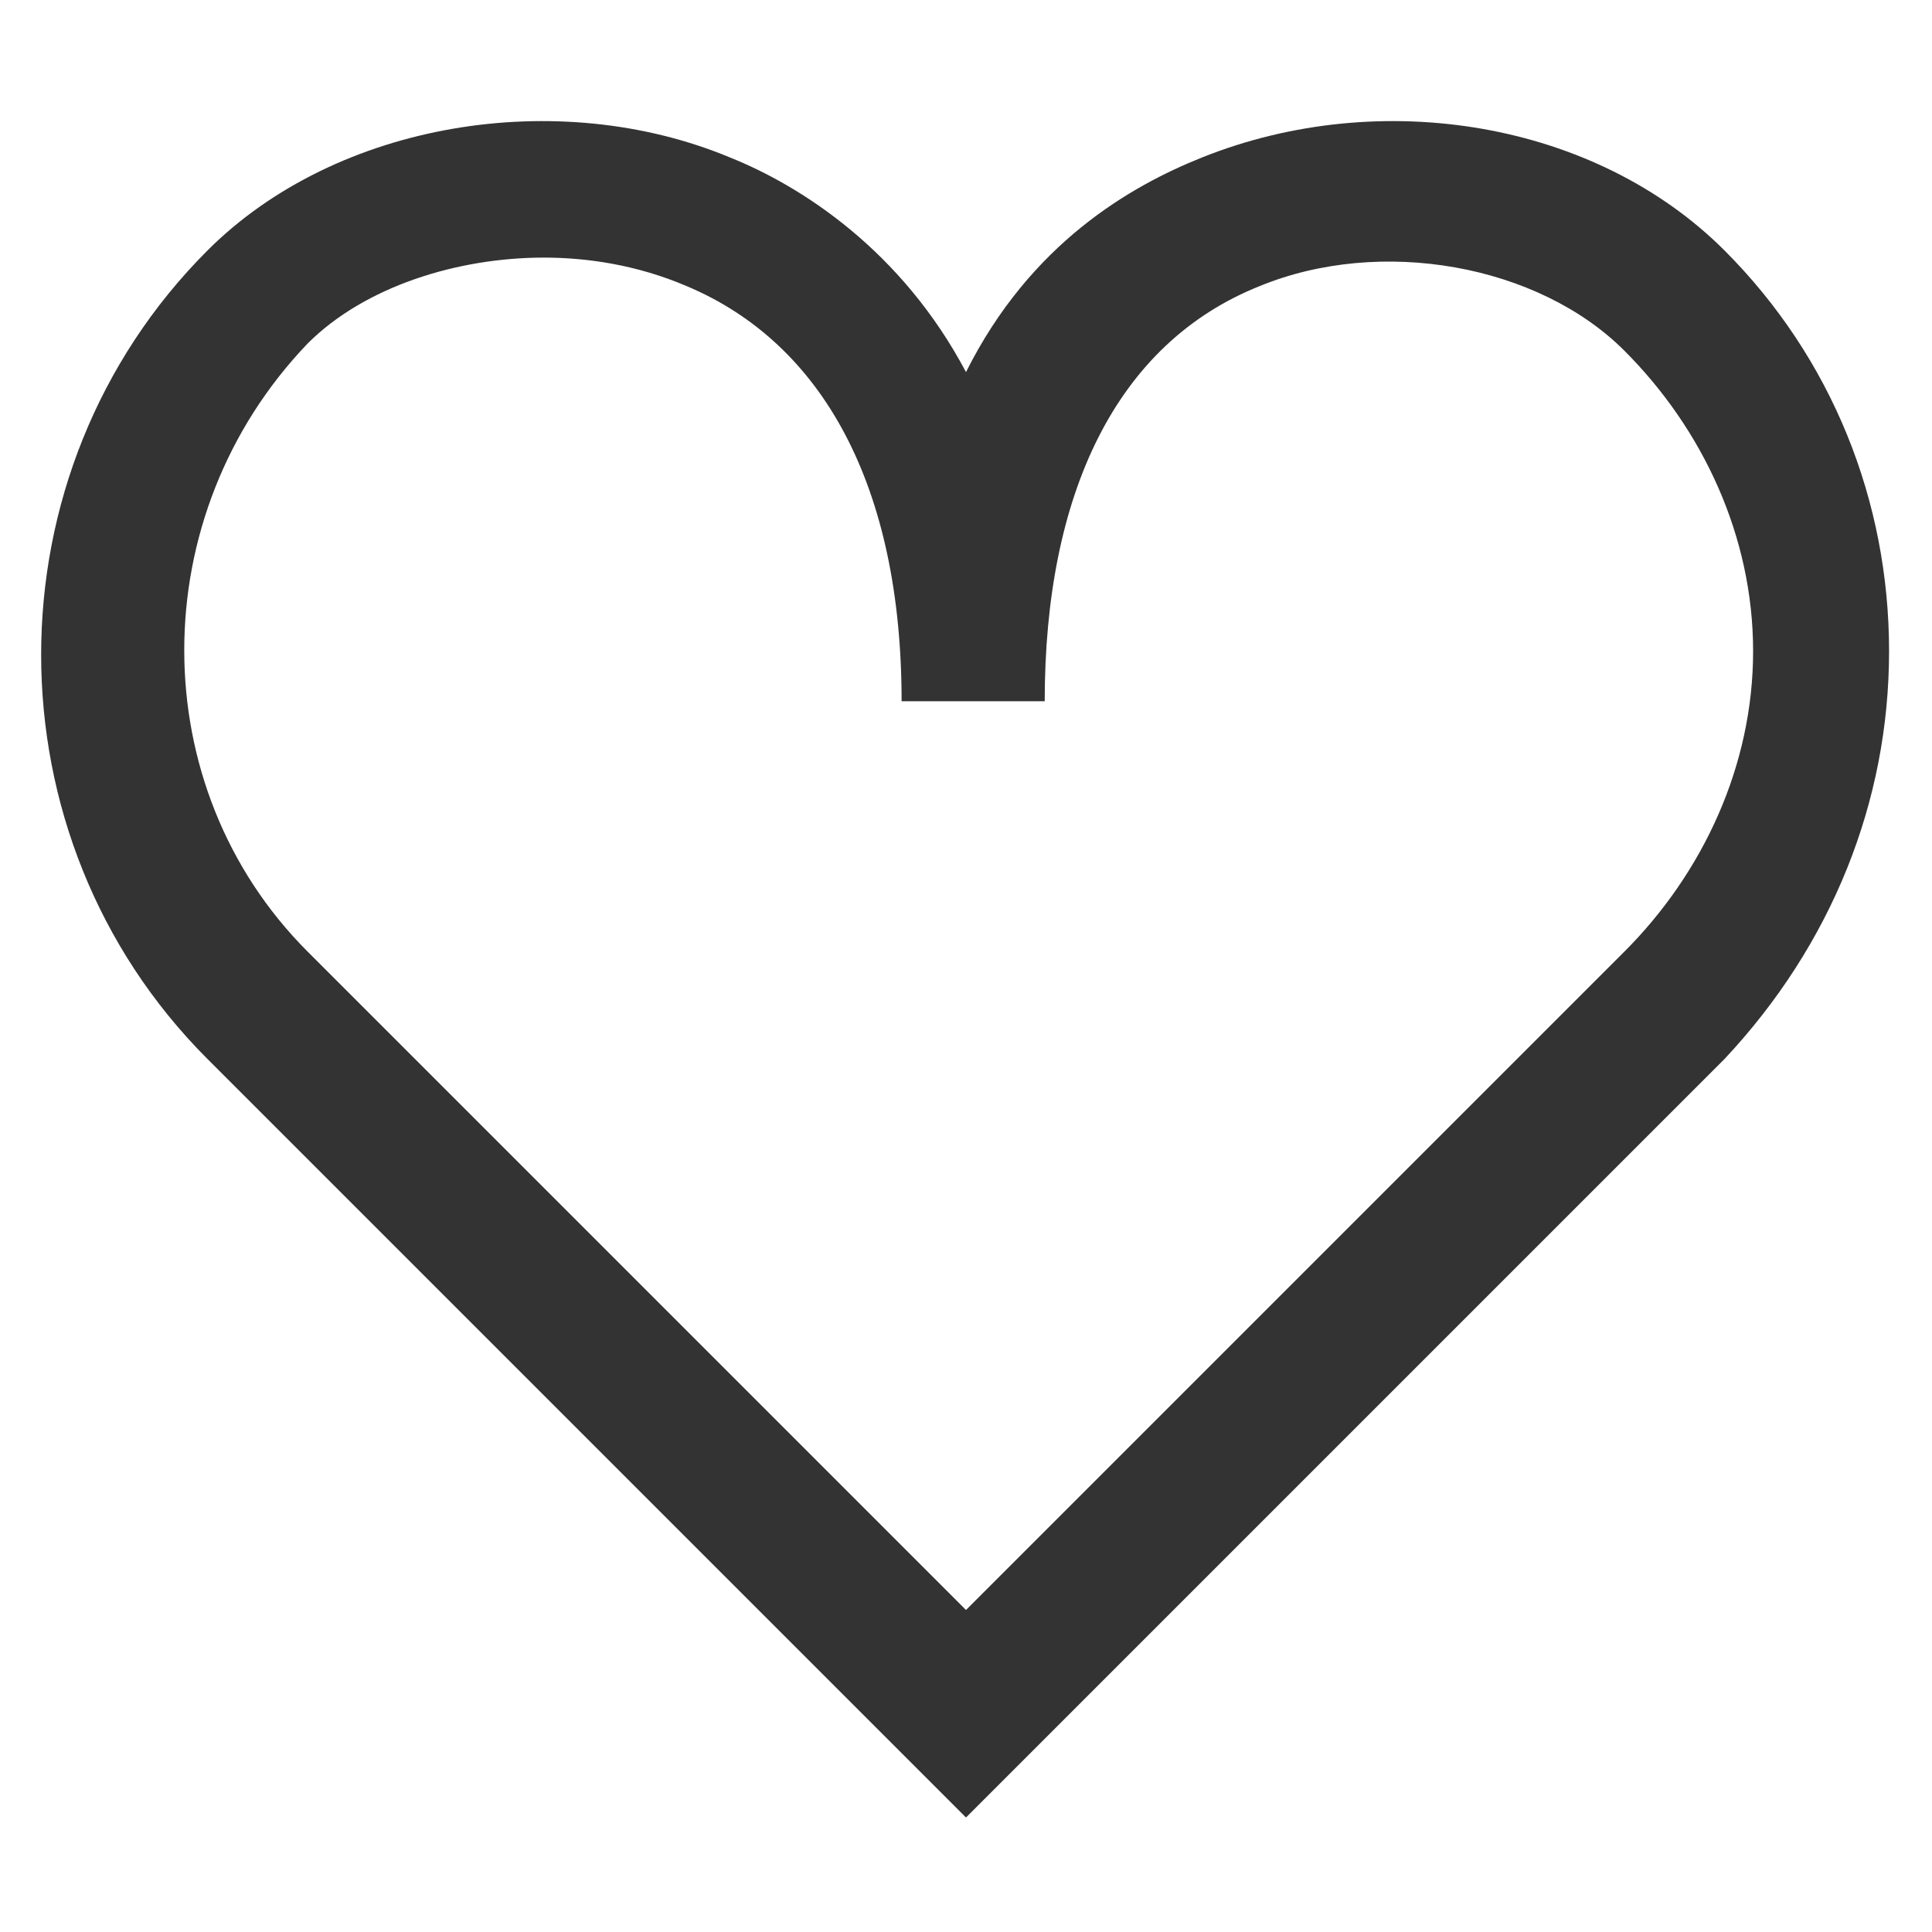 <?xml version="1.0" encoding="utf-8"?>
<!-- Generator: Adobe Illustrator 21.1.0, SVG Export Plug-In . SVG Version: 6.00 Build 0)  -->
<svg version="1.1" id="Layer_1" xmlns="http://www.w3.org/2000/svg" xmlns:xlink="http://www.w3.org/1999/xlink" x="0px" y="0px"
	 width="27px" height="27px" viewBox="0 0 27 27" style="enable-background:new 0 0 27 27;" xml:space="preserve">
<style type="text/css">
	.st0{fill:#333333;}
</style>
<g>
	<path class="st0" d="M13.5,25.4L2.9,14.8c-3.1-3.1-3.1-8.2,0-11.3c1.8-1.8,4.9-2.3,7.3-1.3c1,0.4,2.4,1.3,3.3,3
		c0.9-1.8,2.3-2.6,3.3-3c2.5-1,5.5-0.5,7.3,1.3C25.6,5,26.4,7,26.4,9.1c0,2.1-0.8,4.1-2.3,5.7L13.5,25.4z M7.6,3.6
		c-1.2,0-2.5,0.4-3.3,1.2C2,7.2,2,11,4.3,13.3l9.2,9.2l9.2-9.2c1.1-1.1,1.8-2.6,1.8-4.2S23.8,6,22.7,4.9c-1.2-1.2-3.4-1.6-5.1-0.9
		c-2,0.8-3,2.9-3,5.8h-2c0-3-1.1-5-3-5.8C8.9,3.7,8.2,3.6,7.6,3.6z"/>
</g>
</svg>

